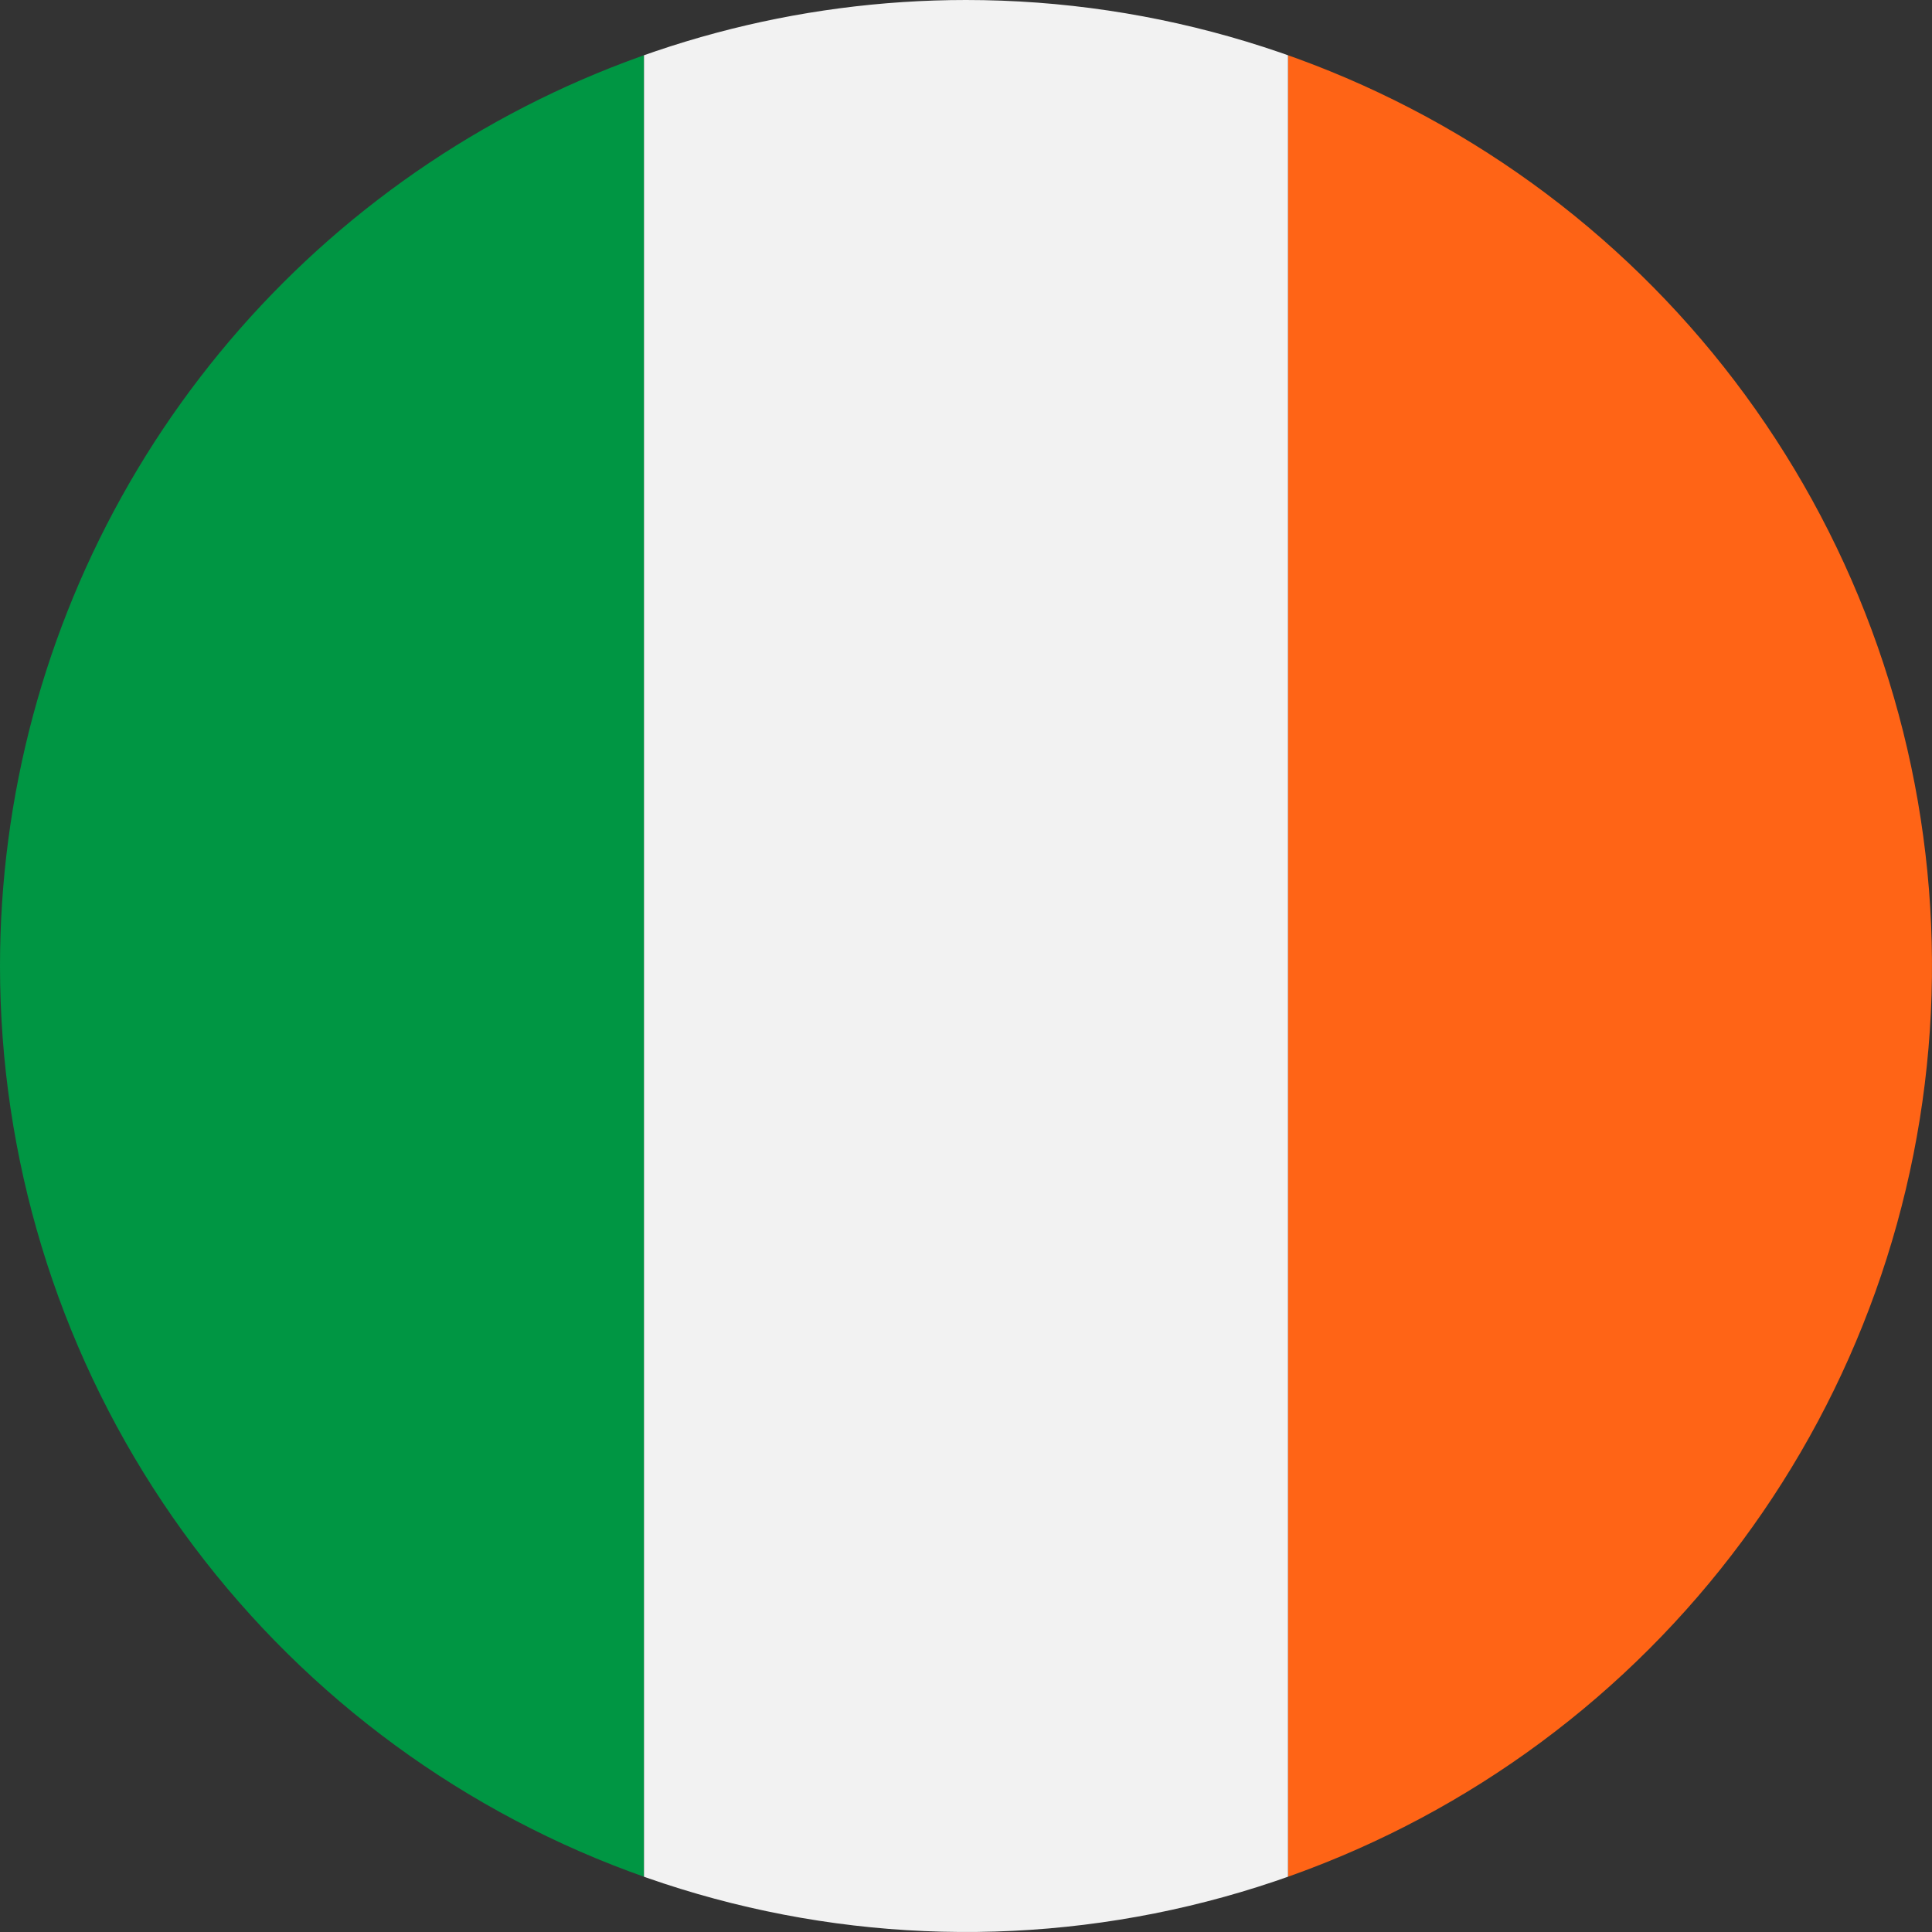 <svg xmlns="http://www.w3.org/2000/svg" xmlns:xlink="http://www.w3.org/1999/xlink" width="30" height="30" viewBox="0 0 30 30">
  <rect x="0" y="0" width="30" height="30" fill="#333333" stroke="none"/>
  <defs>
    <clipPath id="clip-path">
      <path id="Pfad_481" data-name="Pfad 481" d="M306.535,290.775a15,15,0,1,1-15,15A15,15,0,0,1,306.535,290.775Z" transform="translate(-291.535 -290.775)" fill="none"/>
    </clipPath>
  </defs>
  <g id="Gruppe_870" data-name="Gruppe 870" transform="translate(-291.535 -290.775)">
    <g id="Gruppe_869" data-name="Gruppe 869" transform="translate(291.535 290.775)" clip-path="url(#clip-path)">
      <rect id="Rechteck_436" data-name="Rechteck 436" width="10" height="36.825" transform="translate(0 -3.413)" fill="#009643" style="mix-blend-mode: multiply;isolation: isolate"/>
      <rect id="Rechteck_437" data-name="Rechteck 437" width="10" height="36.825" transform="translate(20 -3.413)" fill="#ff6416"/>
      <rect id="Rechteck_438" data-name="Rechteck 438" width="10" height="36.825" transform="translate(10 -3.413)" fill="#f2f2f2"/>
    </g>
  </g>
</svg>
